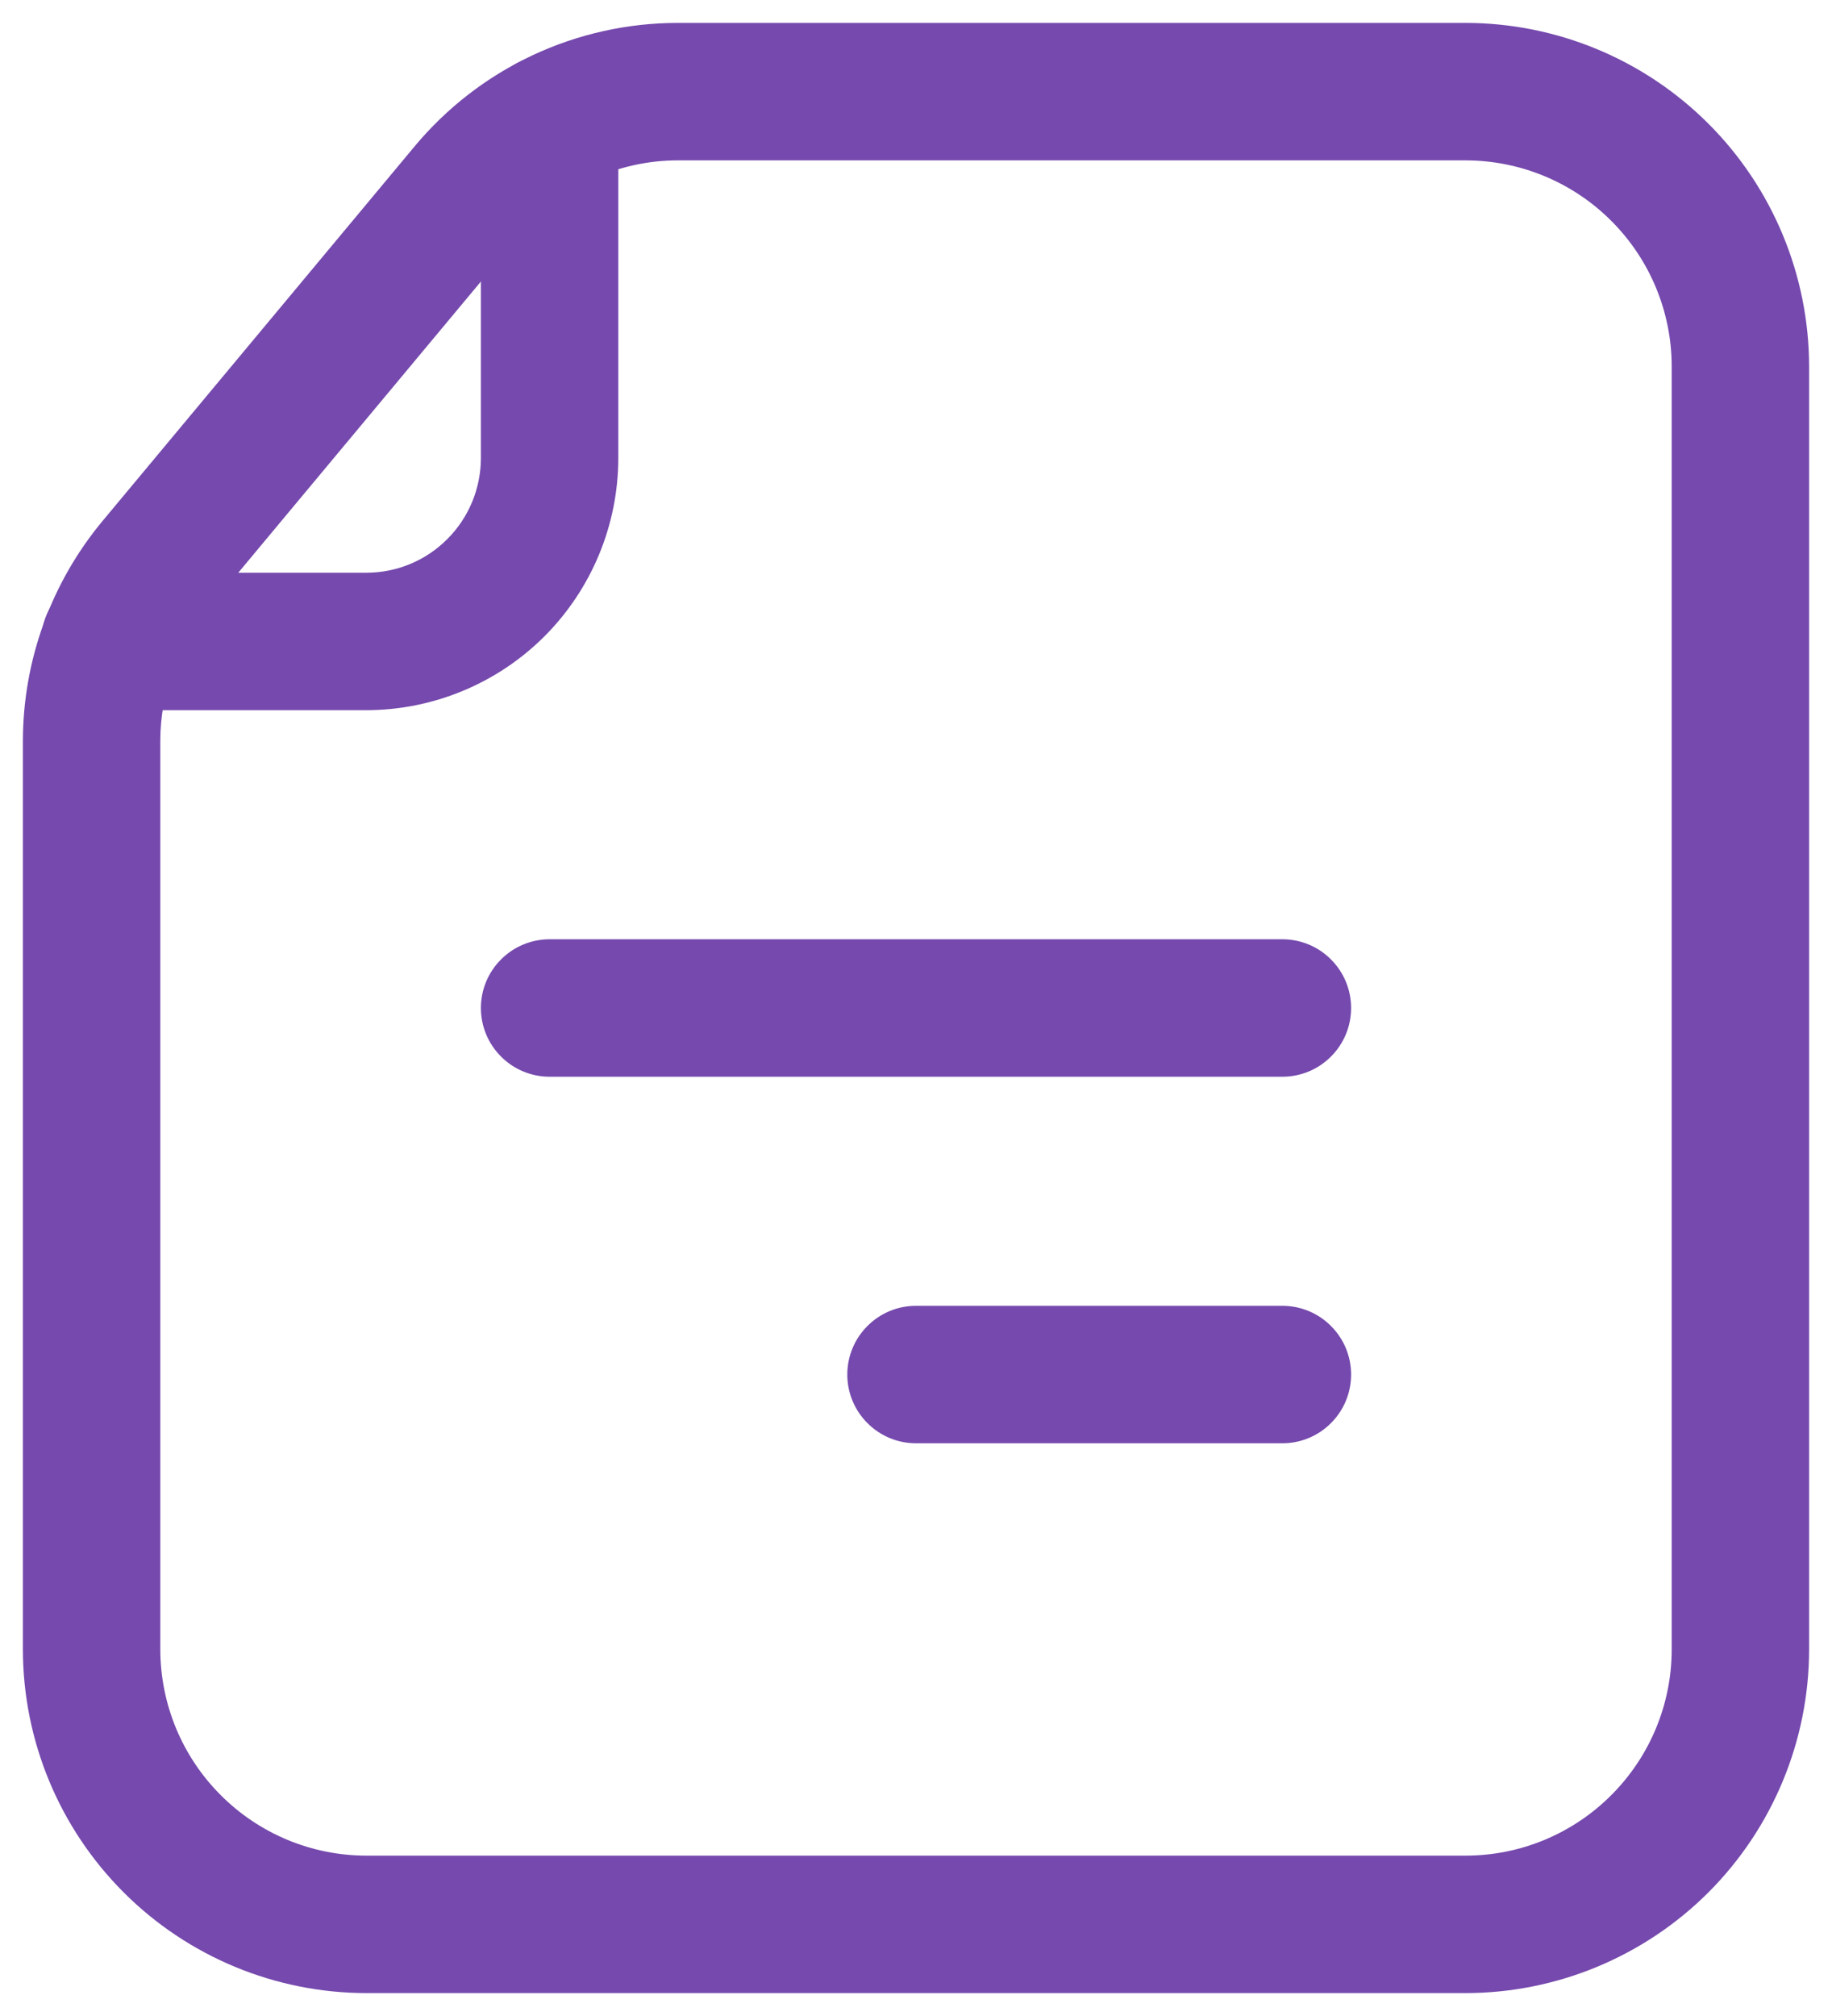 <svg width="20" height="22" viewBox="0 0 20 22" fill="none" xmlns="http://www.w3.org/2000/svg">
<path d="M4 21.75H16C16.994 21.749 17.947 21.354 18.651 20.651C19.354 19.947 19.749 18.994 19.75 18V4C19.749 3.006 19.354 2.053 18.651 1.35C17.947 0.646 16.994 0.251 16 0.25H7.4C6.851 0.25 6.309 0.371 5.812 0.604C5.314 0.838 4.875 1.178 4.524 1.6L1.119 5.686C0.558 6.36 0.251 7.209 0.25 8.086V18C0.251 18.994 0.646 19.947 1.35 20.651C2.053 21.354 3.006 21.749 4 21.75ZM16 1.75C16.597 1.751 17.169 1.988 17.59 2.41C18.012 2.831 18.25 3.403 18.25 4V18C18.25 18.597 18.012 19.169 17.59 19.59C17.169 20.012 16.597 20.25 16 20.25H4C3.403 20.25 2.831 20.012 2.41 19.59C1.988 19.169 1.751 18.597 1.75 18V8.086C1.75 7.56 1.935 7.05 2.271 6.646L5.677 2.56C5.887 2.307 6.15 2.103 6.448 1.963C6.746 1.823 7.071 1.75 7.4 1.75H16Z" fill="#7549AD"/>
<path d="M1.2 7.75H4C4.729 7.749 5.428 7.459 5.944 6.944C6.459 6.428 6.749 5.729 6.75 5V1.35C6.75 1.151 6.671 0.96 6.53 0.82C6.39 0.679 6.199 0.6 6 0.6C5.801 0.6 5.61 0.679 5.47 0.82C5.329 0.96 5.25 1.151 5.25 1.35V5C5.249 5.331 5.118 5.649 4.883 5.883C4.649 6.118 4.331 6.25 4 6.25H1.2C1.001 6.25 0.81 6.329 0.67 6.47C0.529 6.61 0.45 6.801 0.45 7C0.45 7.199 0.529 7.39 0.67 7.53C0.81 7.671 1.001 7.75 1.2 7.75ZM6 11.75H14C14.199 11.75 14.39 11.671 14.53 11.53C14.671 11.39 14.75 11.199 14.75 11C14.75 10.801 14.671 10.61 14.53 10.47C14.39 10.329 14.199 10.25 14 10.25H6C5.801 10.25 5.61 10.329 5.47 10.47C5.329 10.61 5.25 10.801 5.25 11C5.25 11.199 5.329 11.39 5.47 11.53C5.61 11.671 5.801 11.75 6 11.75ZM10 15.75H14C14.199 15.75 14.39 15.671 14.53 15.53C14.671 15.39 14.75 15.199 14.75 15C14.75 14.801 14.671 14.61 14.53 14.47C14.39 14.329 14.199 14.25 14 14.25H10C9.801 14.25 9.61 14.329 9.47 14.47C9.329 14.61 9.25 14.801 9.25 15C9.25 15.199 9.329 15.39 9.47 15.53C9.61 15.671 9.801 15.75 10 15.75Z" fill="#7549AD"/>
</svg>
